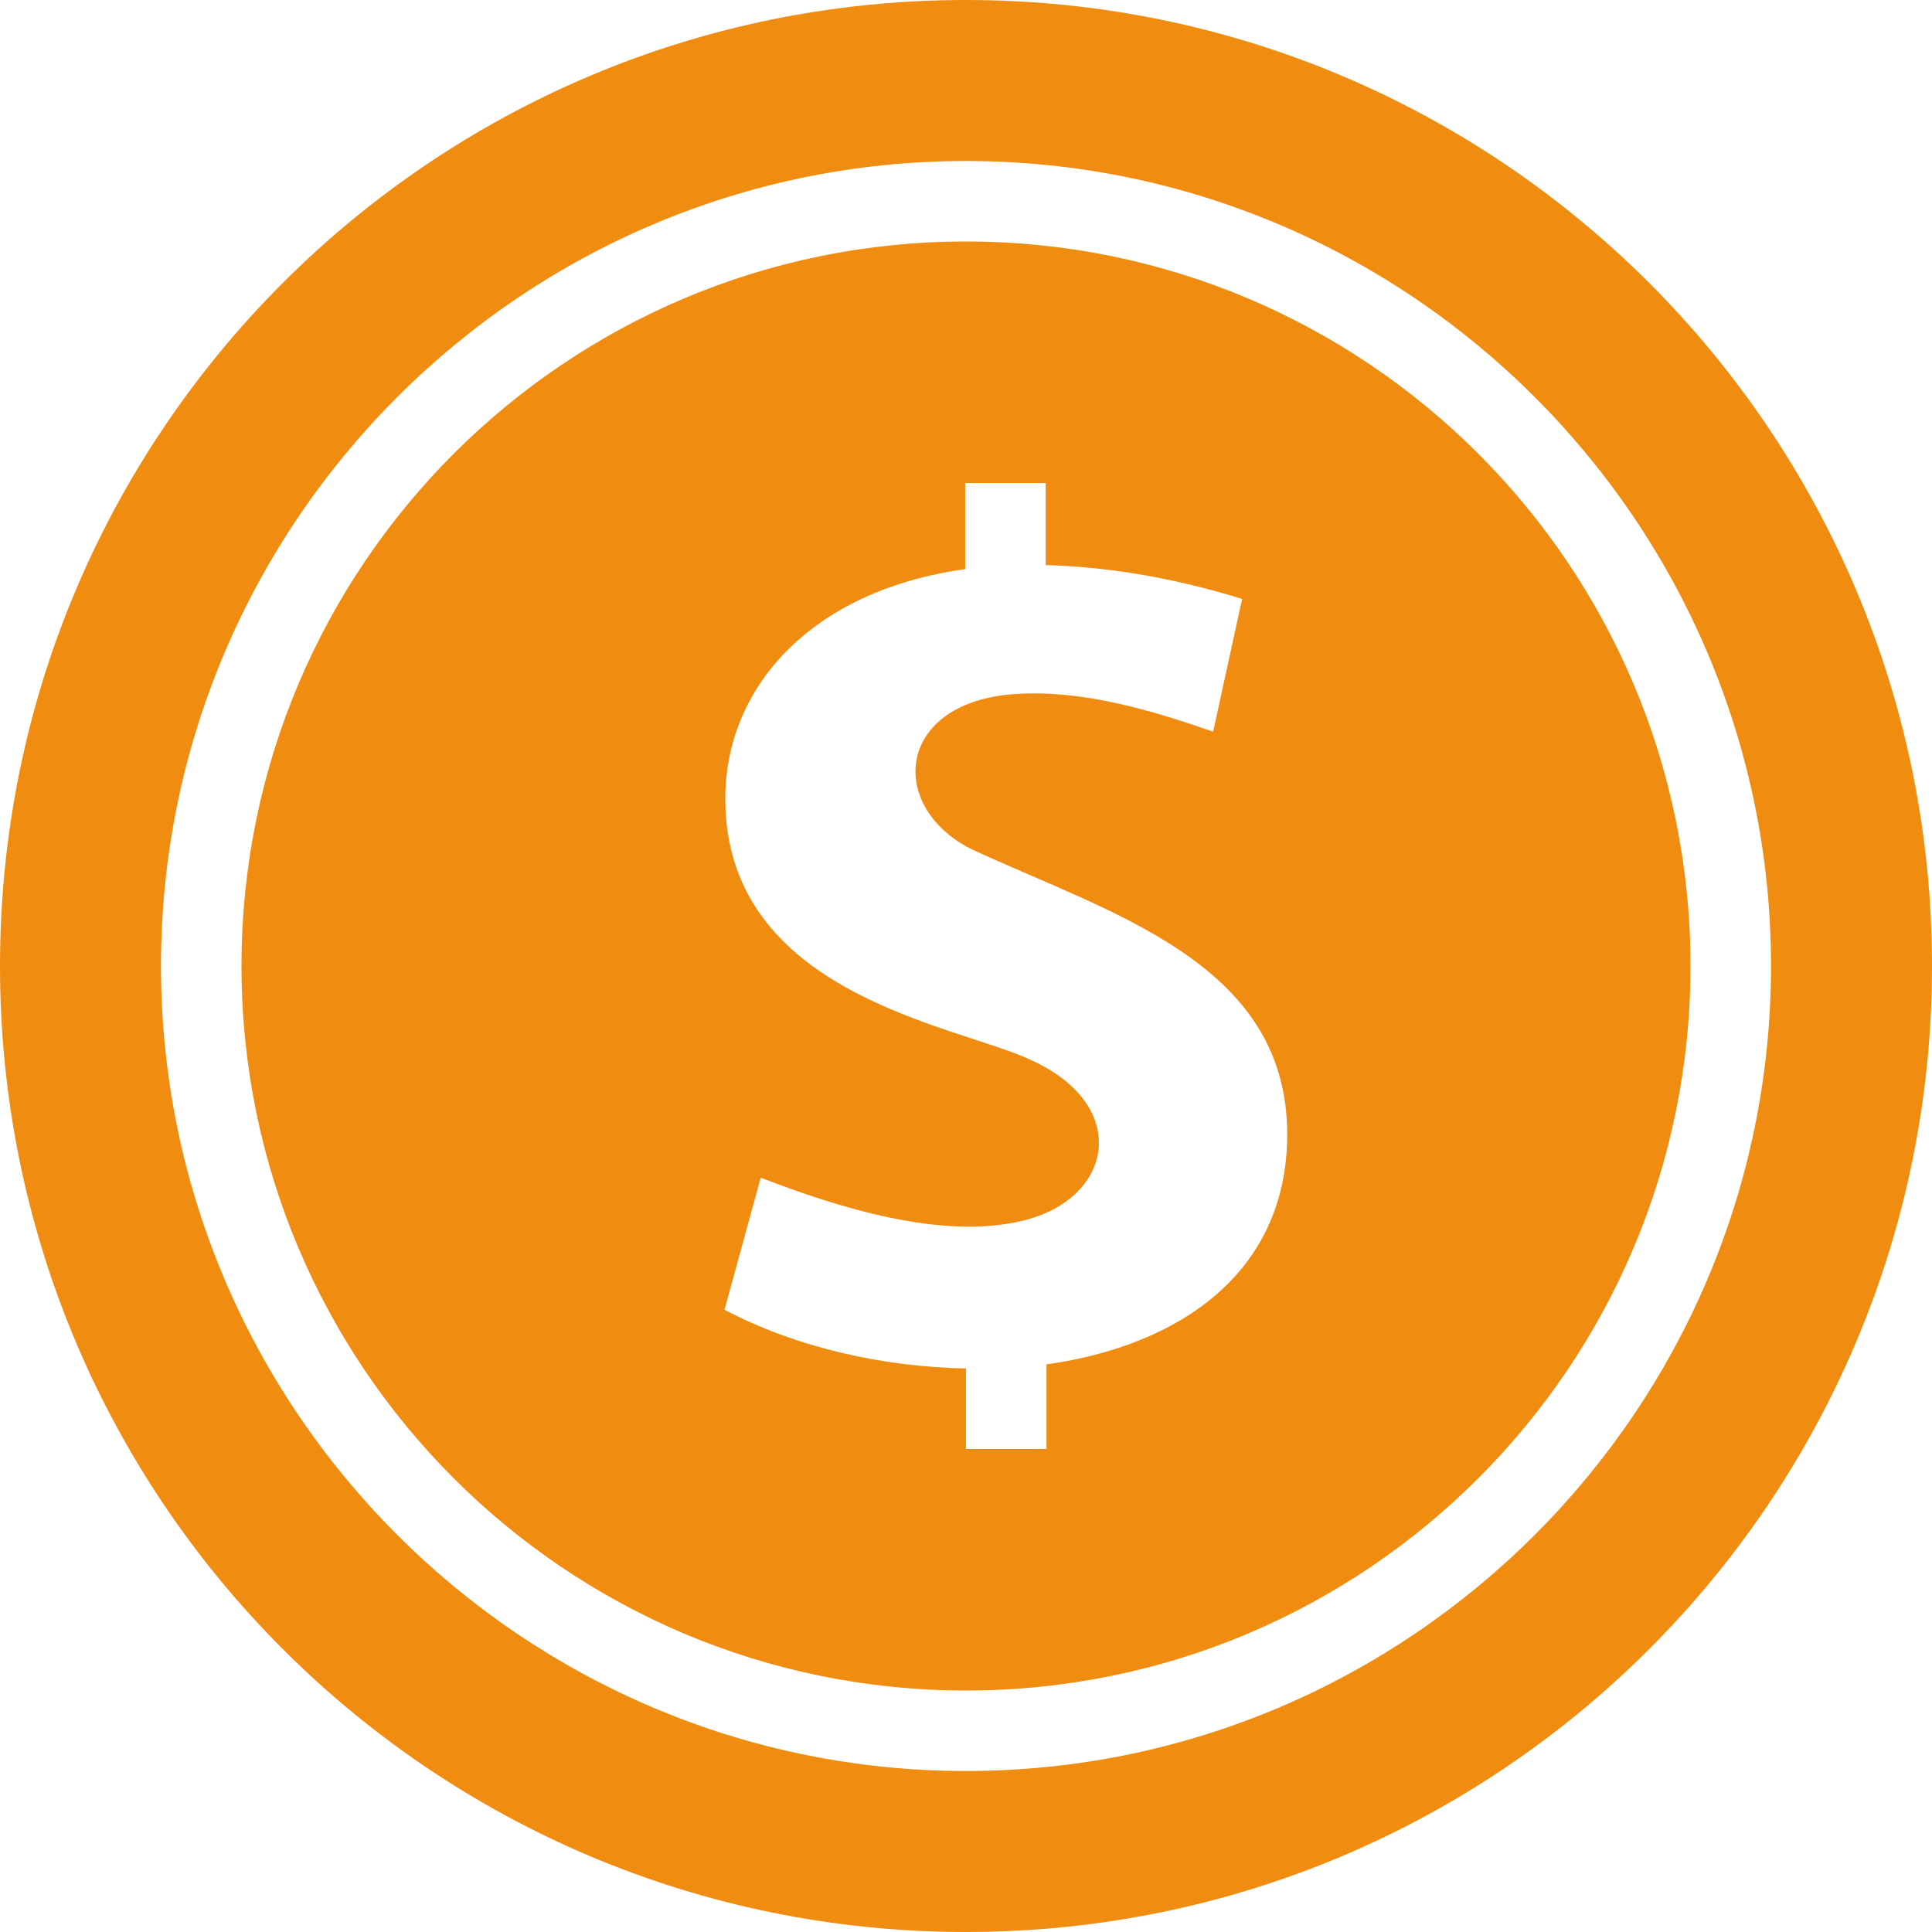 <svg width="24" height="24" viewBox="0 0 24 24" fill="none" xmlns="http://www.w3.org/2000/svg">
<path d="M12 2C17.51 2 22 6.49 22 12C22 17.51 17.51 22 12 22C6.49 22 2 17.51 2 12C2 6.49 6.49 2 12 2ZM12 0C5.37 0 0 5.37 0 12C0 18.63 5.37 24 12 24C18.63 24 24 18.63 24 12C24 5.37 18.63 0 12 0ZM12 3C7.03 3 3 7.03 3 12C3 16.97 7.03 21 12 21C16.97 21 21 16.97 21 12C21 7.03 16.97 3 12 3ZM13 16.95V18H12V17C10.97 16.98 9.89 16.74 9 16.27L9.45 14.63C10.41 15 11.68 15.4 12.68 15.17C13.83 14.91 14.07 13.73 12.79 13.16C11.86 12.73 9.01 12.35 9.01 9.92C9.01 8.56 10.05 7.34 11.99 7.07V6H12.99V7.02C13.72 7.04 14.52 7.16 15.43 7.44L15.07 9.09C14.3 8.82 13.45 8.57 12.63 8.62C11.14 8.71 11.01 10 12.05 10.54C13.76 11.34 15.99 11.94 15.99 14.09C15.99 15.81 14.65 16.72 12.99 16.95H13Z" fill="#F08C10"/>
</svg>
